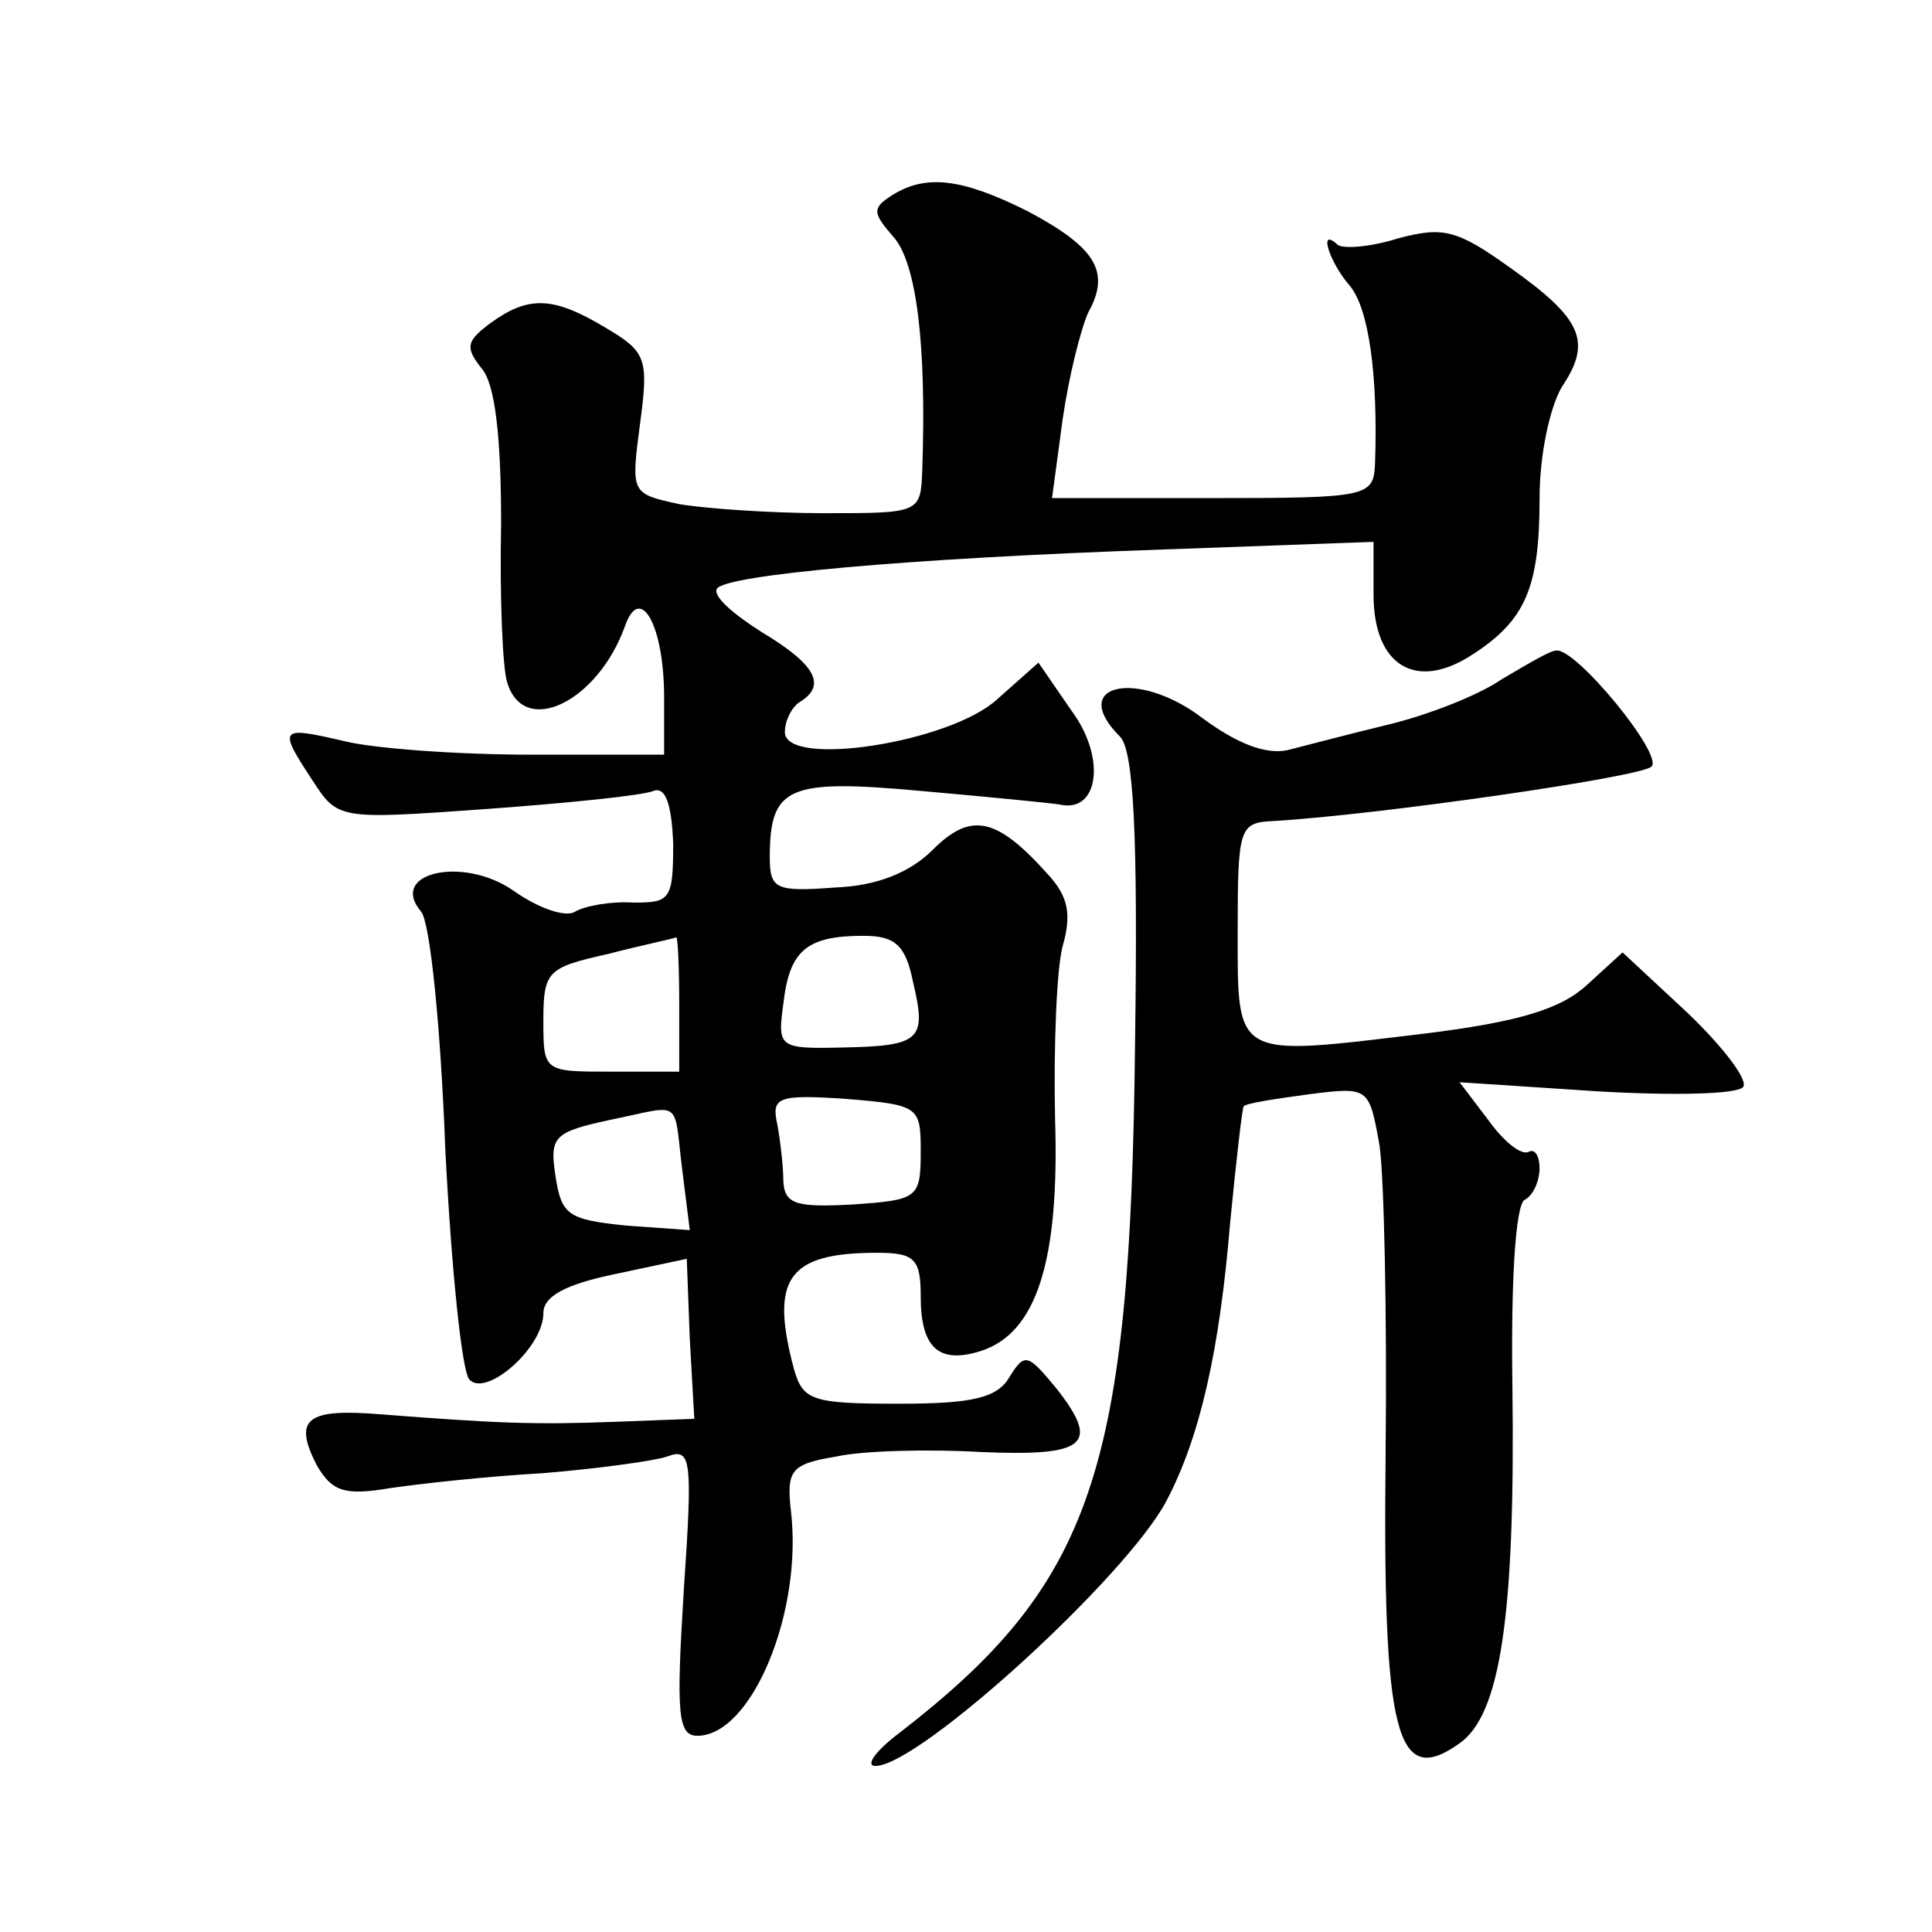 <?xml version="1.0" standalone="no"?>
<!DOCTYPE svg PUBLIC "-//W3C//DTD SVG 20010904//EN"
 "http://www.w3.org/TR/2001/REC-SVG-20010904/DTD/svg10.dtd">
<svg version="1.0" xmlns="http://www.w3.org/2000/svg"
 width="128pt" height="128pt" viewBox="0 0 128 128"
 preserveAspectRatio="xMidYMid meet">
<g transform="translate(0,128) scale(0.1,-0.1)"
fill="#0" stroke="none">
<path d="M590 1150 c-12 -8 -12 -11 2 -27 15 -17 22 -70 19 -155 -1 -28 -2 -28
-65 -28 -35 0 -78 3 -96 6 -32 7 -32 7 -26 53 6 44 4 48 -23 64 -35 21 -51 21 -76
3 -16 -12 -17 -16 -6 -30 9 -10 13 -45 13 -103 -1 -49 1 -96 4 -105 11 -37 60 -13
78 37 10 29 26 1 26 -47 l0 -38 -87 0 c-49 0 -105 4 -125 9 -43 10 -44 9 -21 -26
17 -26 17 -26 115 -19 55 4 104 9 111 12 8 3 12 -9 13 -35 0 -37 -2 -39 -26 -39
-15 1 -32 -2 -39 -6 -6 -4 -24 2 -41 14 -33 23 -83 12 -61 -14 6 -7 13 -77 16 -157
4 -79 11 -148 16 -153 11 -12 49 21 49 44 0 11 14 19 48 26 l47 10 2 -53 3 -53
-53 -2 c-53 -2 -78 -1 -155 5 -49 4 -58 -3 -42 -34 10 -17 18 -20 48 -15 20 3 66
8 102 10 36 3 73 8 82 11 16 6 17 -1 11 -89 -5 -81 -4 -96 9 -96 36 0 70 82 62
149 -3 27 0 31 30 36 18 4 62 5 96 3 70 -3 79 5 50 42 -19 23 -21 24 -31 8 -8 -14
-24 -18 -73 -18 -58 0 -64 2 -70 23 -16 60 -4 77 55 77 25 0 29 -4 29 -29 0 -34
12 -45 40 -36 37 12 52 60 49 154 -1 47 1 99 5 114 6 21 4 33 -10 48 -34 38 -51
41 -76 16 -15 -15 -37 -24 -65 -25 -39 -3 -43 -1 -43 20 0 47 12 52 100 44 45 -4
86 -8 92 -9 26 -6 31 31 8 62 l-22 32 -27 -24 c-31 -29 -141 -46 -141 -22 0 8 5
17 10 20 18 11 10 25 -25 46 -19 12 -33 24 -30 29 6 9 123 20 297 26 l138 5 0 -35
c0 -47 28 -64 65 -40 36 23 45 45 45 104 0 29 7 61 15 74 20 30 13 45 -35 79 -35
25 -44 27 -74 19 -19 -6 -37 -7 -40 -4 -13 12 -5 -12 8 -27 13 -15 19 -60 17 -118
-1 -22 -4 -23 -107 -23 l-107 0 7 52 c4 28 12 60 17 71 15 27 5 43 -40 67 -44 22
-68 25 -91 10z m-140 -535 l0 -45 -45 0 c-45 0 -45 0 -45 34 0 33 3 35 43 44 23
6 43 10 45 11 1 1 2 -19 2 -44z m155 14 c9 -38 5 -42 -47 -43 -42 -1 -43 0 -39
29 4 35 15 45 53 45 21 0 28 -6 33 -31z m5 -112 c0 -31 -2 -32 -45 -35 -37 -2 -45
0 -46 15 0 10 -2 27 -4 38 -4 18 0 20 45 17 49 -4 50 -5 50 -35z m-158 -12 l5 -40
-42 3 c-39 4 -43 7 -47 33 -4 26 -1 29 36 37 49 10 42 15 48 -33z M995 830 c-16
-11 -50 -24 -75 -30 -25 -6 -55 -14 -67 -17 -14 -3 -33 4 -56 21 -43 33 -90 23
-55 -12 9 -9 12 -64 10 -203 -3 -284 -28 -358 -156 -457 -16 -12 -23 -22 -16 -22
29 0 167 126 193 176 22 42 35 99 42 184 4 41 8 76 9 77 1 2 21 5 43 8 40 5 40
5 47 -34 3 -21 5 -113 4 -204 -2 -187 7 -222 49 -192 27 19 37 84 35 237 -1 69
2 119 8 123 6 3 10 13 10 21 0 8 -3 13 -7 11 -5 -3 -17 7 -27 21 l-19 25 91 -6
c51 -3 94 -2 97 3 3 5 -14 27 -37 49 l-43 40 -23 -21 c-17 -16 -44 -25 -110 -33
-125 -15 -122 -17 -122 68 0 68 1 72 23 73 69 4 243 29 251 36 9 7 -50 79 -63 77
-4 0 -19 -9 -36 -19z"/>
</g>
</svg>
